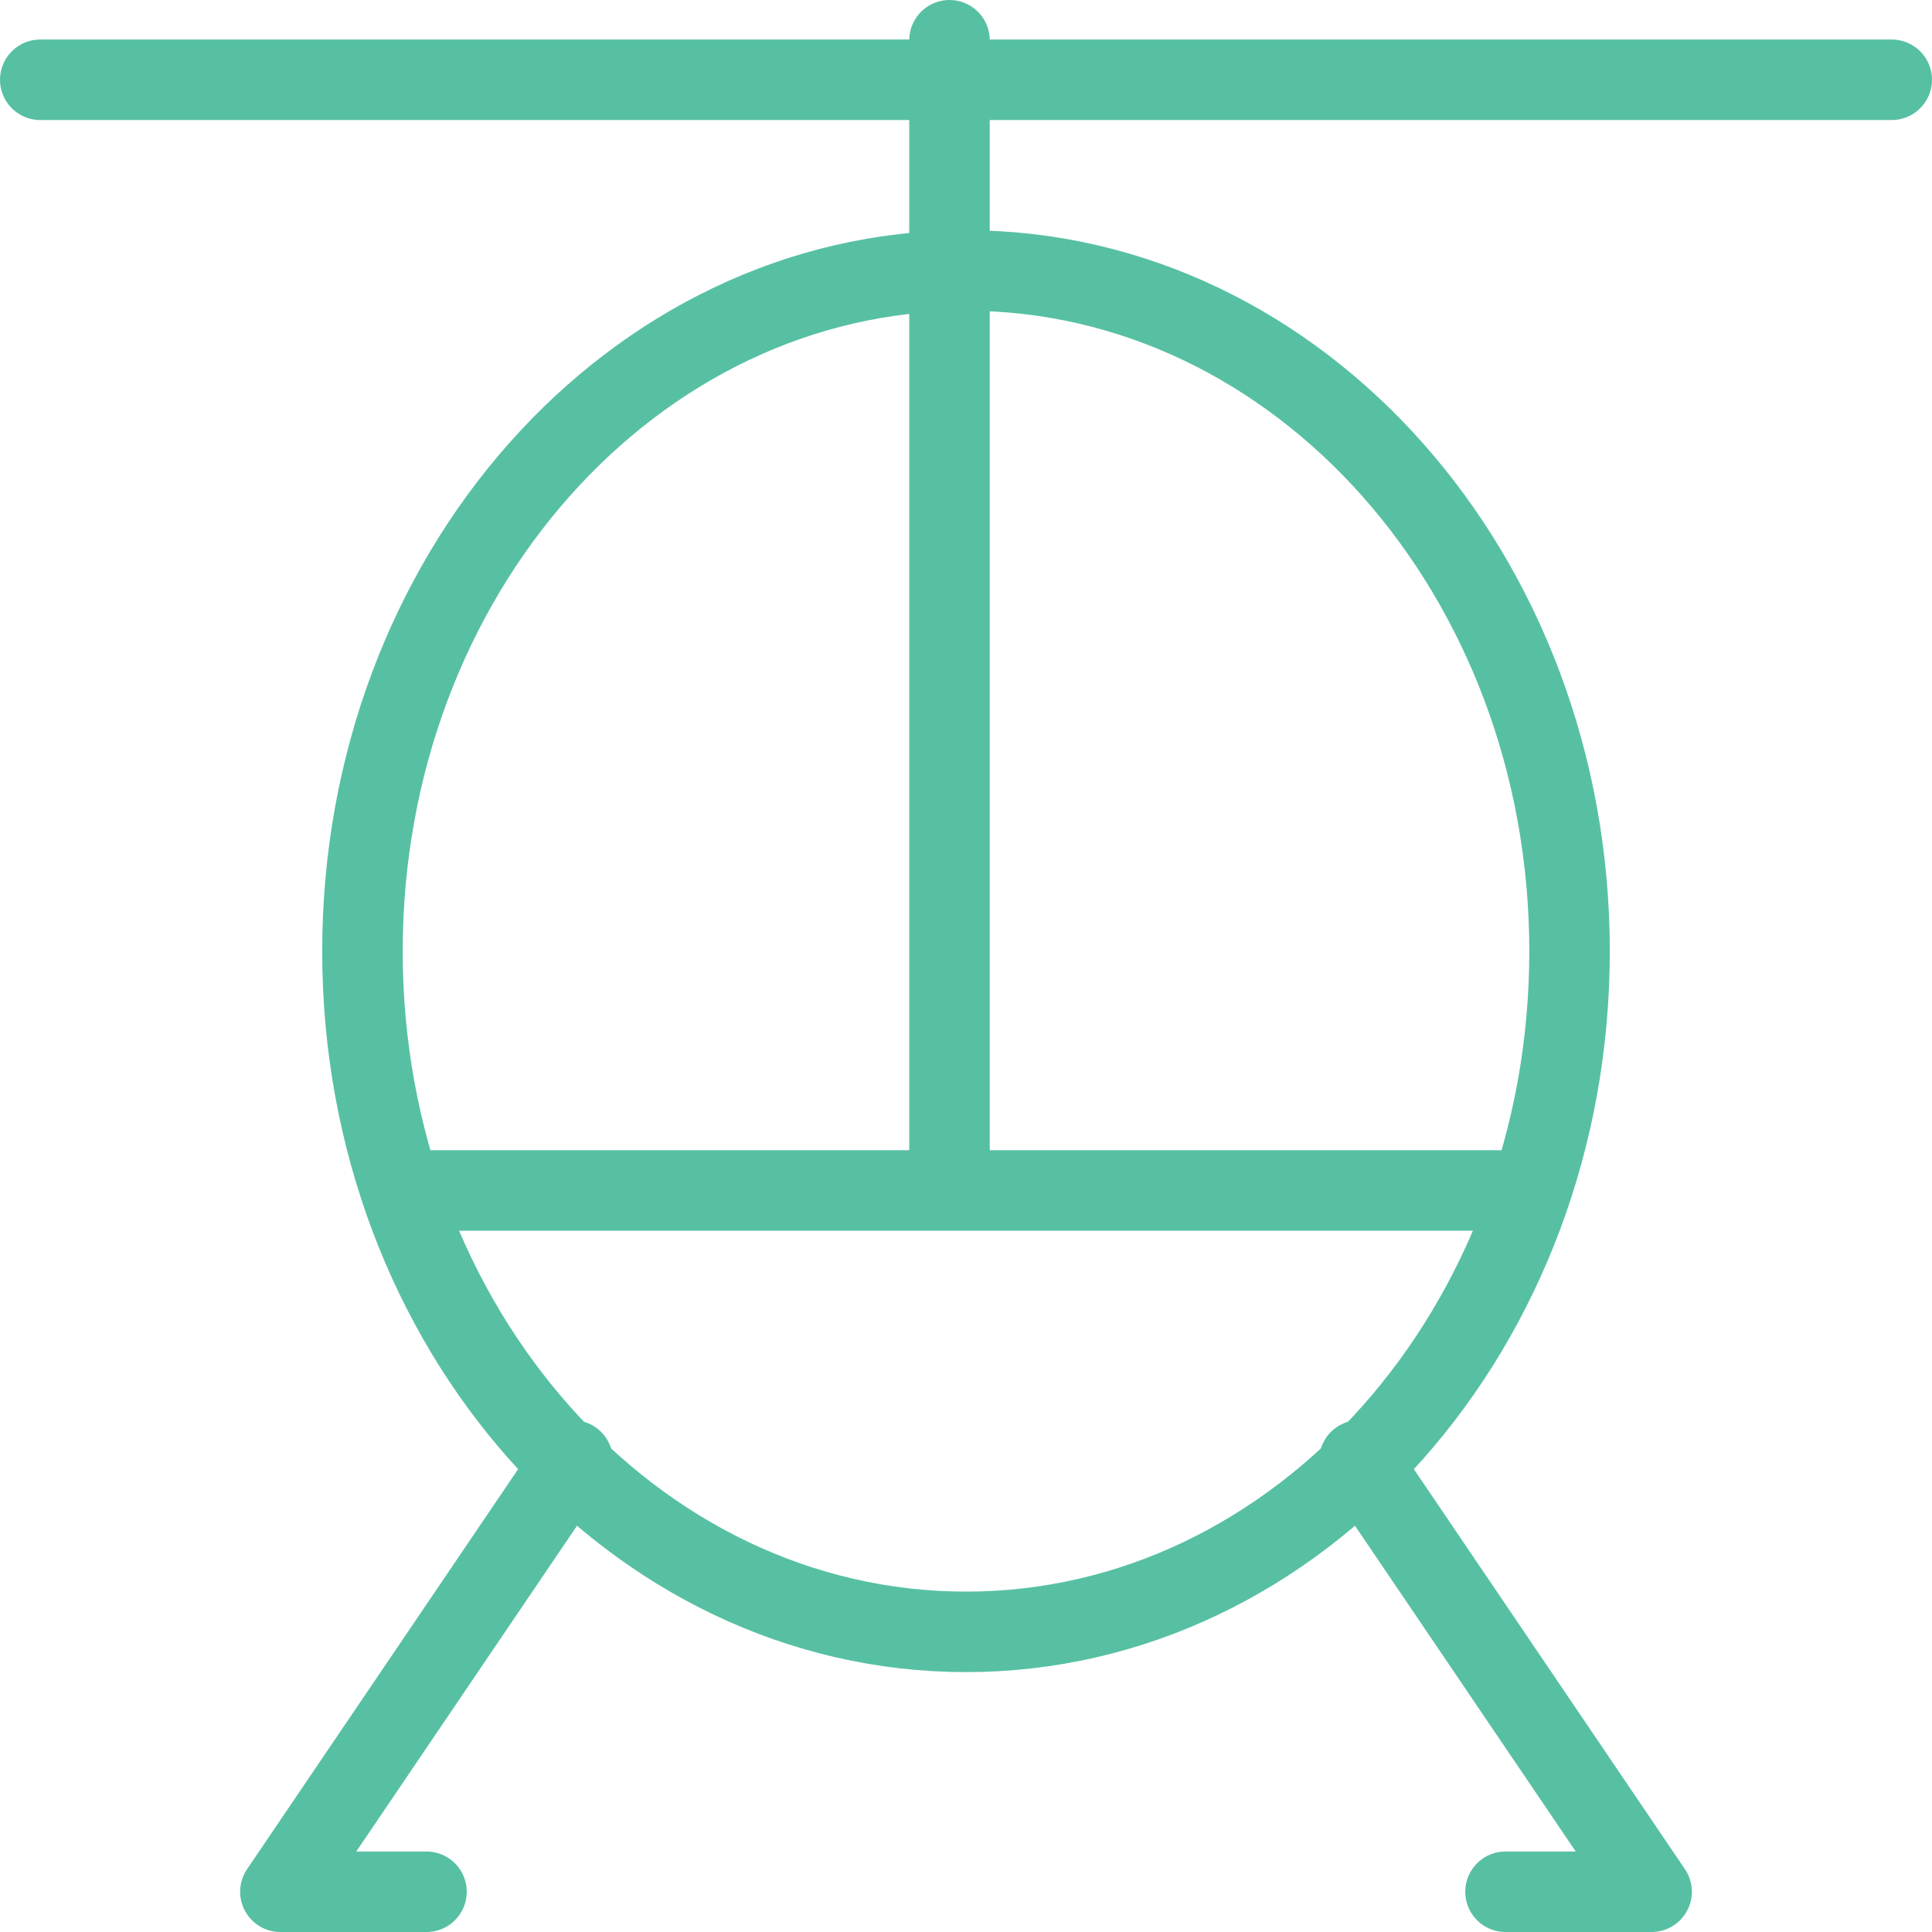 <svg xmlns="http://www.w3.org/2000/svg" width="48" height="48" fill="rgba(87,192,163,1)" viewBox="0 0 48 48"><g fill="none" stroke="rgba(87,192,163,1)" stroke-width="2" stroke-linecap="round" stroke-linejoin="round" stroke-miterlimit="10"><path d="M38.995 23.635c0 9.338-6.715 16.908-14.995 16.908S9.005 32.973 9.005 23.635C9.005 14.29 15.72 6.72 24 6.72s14.995 7.57 14.995 16.915zM9.96 29.576h27.262M23.59 1v28.576M14.228 36.283L6.966 47h3.63"/><path d="M33.772 36.283L41.034 47h-3.63M1 1.982h46"/></g></svg>